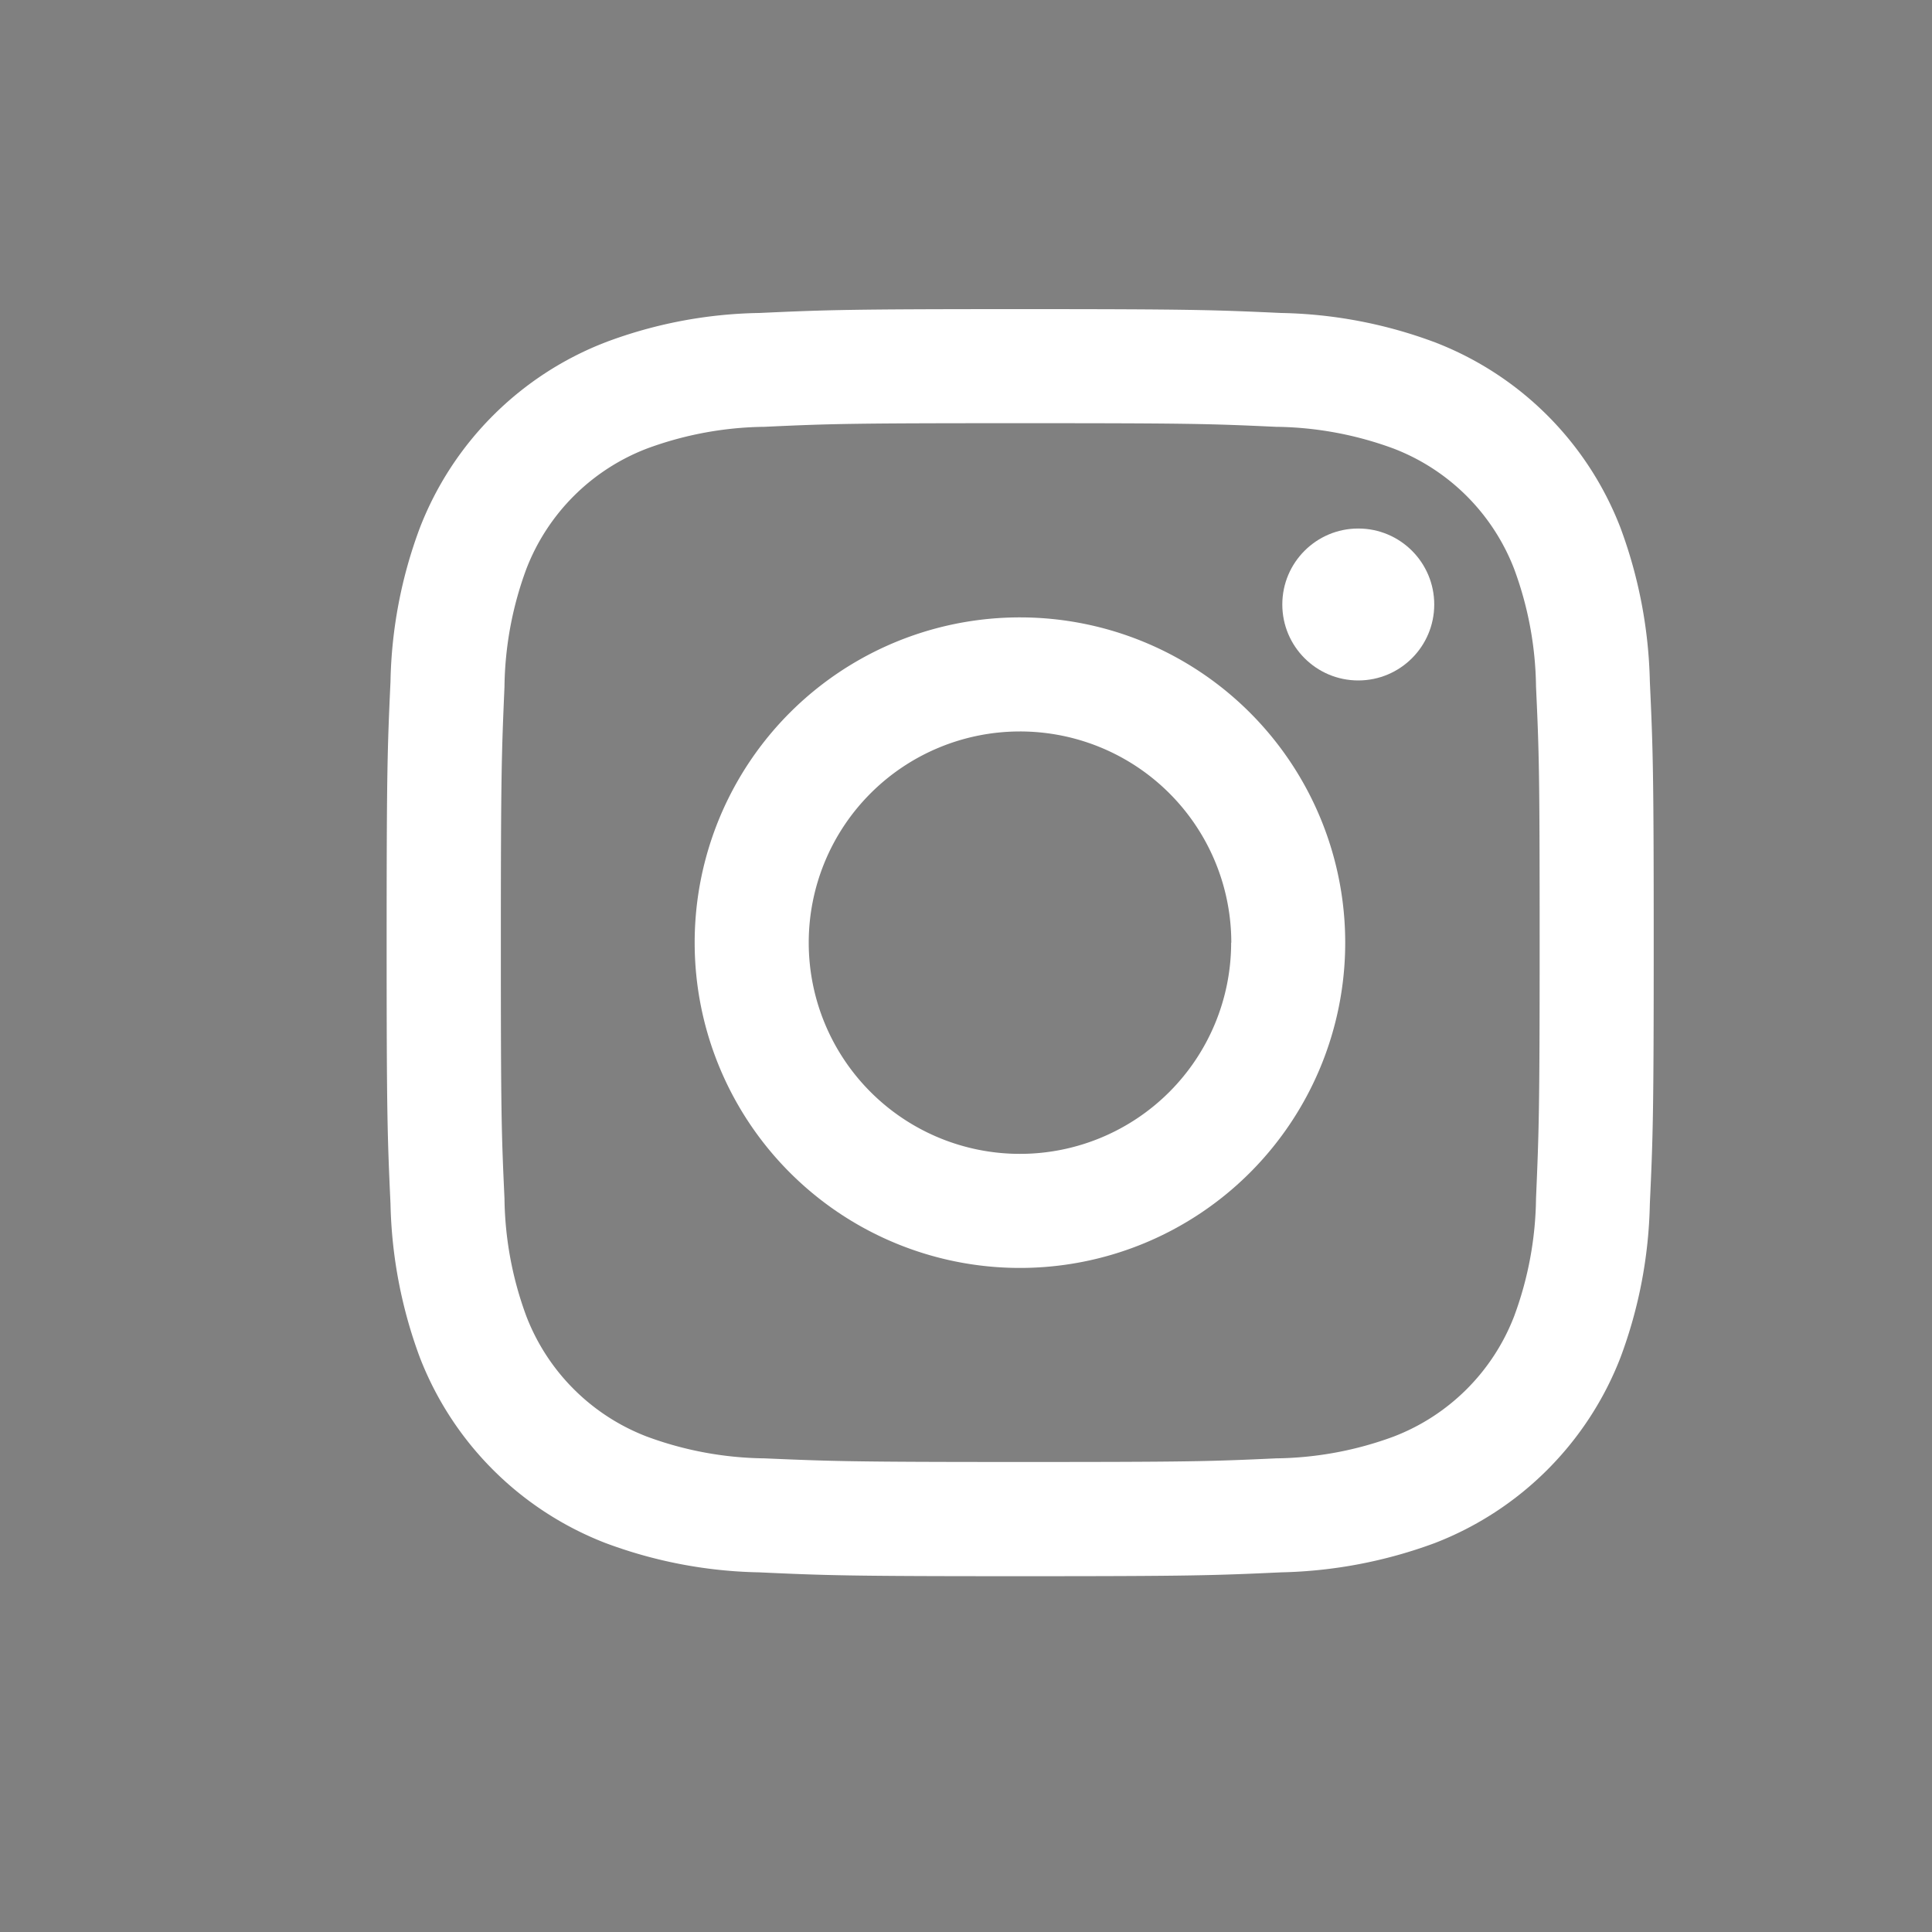 <svg xmlns="http://www.w3.org/2000/svg" xmlns:xlink="http://www.w3.org/1999/xlink" width="25" height="25" viewBox="0 0 25 25">
  <rect x="0" y="0" width="25" height="25" fill="#808080" stroke="none"/>
  <defs>
    <clipPath id="clip-Instagram">
      <rect width="25" height="25"/>
    </clipPath>
  </defs>
  <g id="Instagram" clip-path="url(#clip-Instagram)">
    <g id="Grupo_707" data-name="Grupo 707" transform="translate(-307.347 -168.122)">
      <rect id="Rectángulo_533" data-name="Rectángulo 533" width="22" height="23" rx="5" transform="translate(309.347 169.122)" fill="#21409a" opacity="0.003" style="isolation: isolate"/>
      <g id="Grupo_629" data-name="Grupo 629" transform="translate(-0.12 -0.68)">
        <path id="Trazado_46" data-name="Trazado 46" d="M315.3,173.232a4.2,4.2,0,0,0-2.4,2.4,5.984,5.984,0,0,0-.38,1.989c-.04.873-.05,1.153-.05,3.379s.01,2.506.05,3.379a6.061,6.061,0,0,0,.38,1.989,4.2,4.2,0,0,0,2.4,2.4,5.984,5.984,0,0,0,1.989.38c.873.04,1.153.05,3.379.05s2.506-.01,3.379-.05a6.092,6.092,0,0,0,1.989-.38,4.2,4.2,0,0,0,2.4-2.4,6.01,6.01,0,0,0,.38-1.989c.04-.873.05-1.153.05-3.379s-.01-2.506-.05-3.379a6.087,6.087,0,0,0-.38-1.989,4.185,4.185,0,0,0-2.4-2.4,5.984,5.984,0,0,0-1.989-.38c-.873-.04-1.153-.05-3.379-.05s-2.506.01-3.379.05A5.906,5.906,0,0,0,315.3,173.232Zm8.681,1.093a4.53,4.53,0,0,1,1.523.283,2.716,2.716,0,0,1,1.556,1.556,4.529,4.529,0,0,1,.283,1.523c.04.863.047,1.123.047,3.312s-.01,2.449-.047,3.312a4.529,4.529,0,0,1-.283,1.523,2.713,2.713,0,0,1-1.556,1.556,4.53,4.53,0,0,1-1.523.283c-.863.04-1.123.047-3.312.047s-2.449-.01-3.312-.047a4.525,4.525,0,0,1-1.523-.283,2.711,2.711,0,0,1-1.556-1.556,4.529,4.529,0,0,1-.283-1.523c-.04-.863-.047-1.123-.047-3.312s.01-2.449.047-3.312a4.529,4.529,0,0,1,.283-1.523,2.713,2.713,0,0,1,1.556-1.556,4.525,4.525,0,0,1,1.523-.283c.863-.04,1.123-.047,3.312-.047S323.115,174.285,323.978,174.325Z" fill="#ffffff"/>
        <path id="Trazado_47" data-name="Trazado 47" d="M316.456,181a4.209,4.209,0,1,0,4.209-4.209h0A4.208,4.208,0,0,0,316.456,181Zm6.942,0a2.733,2.733,0,1,1-2.733-2.733A2.734,2.734,0,0,1,323.4,181Z" fill="#ffffff"/>
        <circle id="Elipse_1" data-name="Elipse 1" cx="0.983" cy="0.983" r="0.983" transform="translate(324.06 175.641)" fill="#ffffff"/>
      </g>
    </g>
  </g>
</svg>
